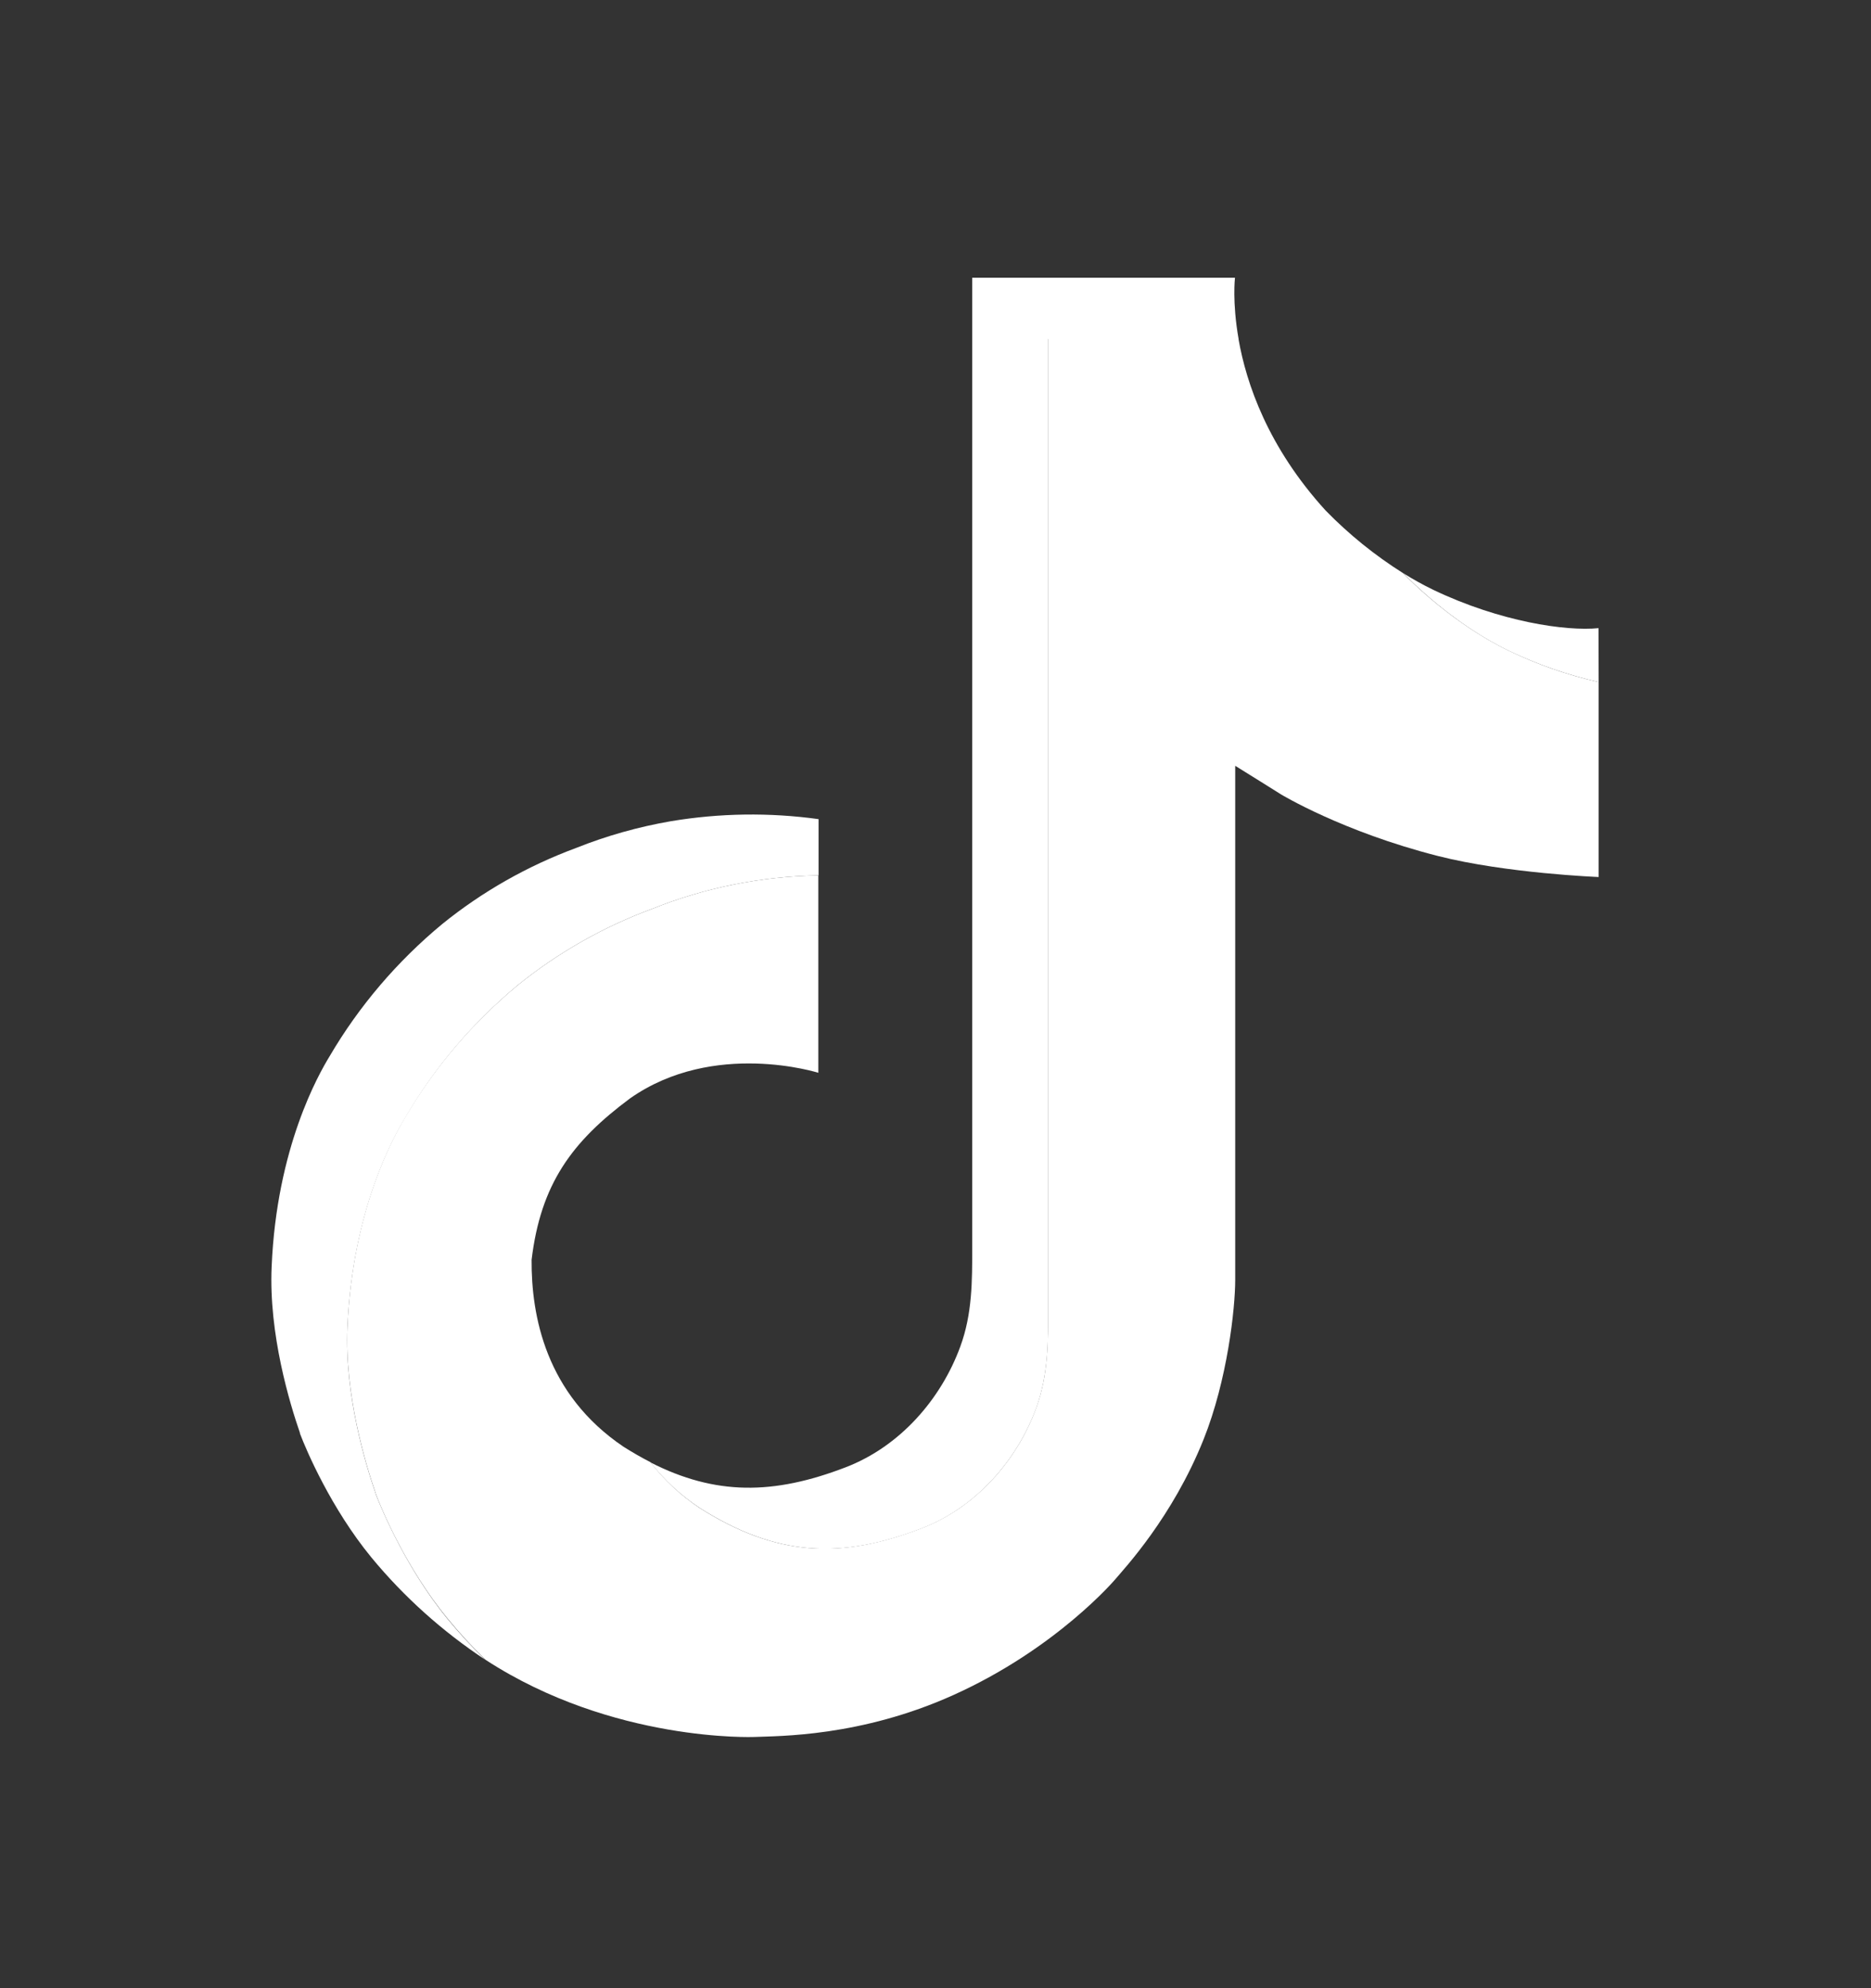 <svg width="16" height="17" viewBox="0 0 16 17" fill="none" xmlns="http://www.w3.org/2000/svg">
<rect x="0" y="0" width="16" height="17" fill="#333333" stroke="none"/>
<path d="M13.671 5.832V7.499C13.671 7.499 12.881 7.468 12.296 7.319C11.479 7.111 10.954 6.792 10.954 6.792C10.954 6.792 10.592 6.565 10.563 6.548V10.943C10.563 11.188 10.496 11.8 10.292 12.309C10.025 12.976 9.613 13.413 9.538 13.503C9.538 13.503 9.037 14.095 8.154 14.493C7.358 14.852 6.659 14.843 6.45 14.852C6.45 14.852 5.242 14.9 4.155 14.194L4.15 14.19C4.035 14.079 3.927 13.961 3.826 13.838C3.479 13.415 3.266 12.915 3.213 12.772C3.213 12.771 3.213 12.771 3.213 12.77C3.127 12.522 2.946 11.926 2.971 11.349C3.014 10.331 3.373 9.706 3.467 9.55C3.718 9.123 4.044 8.741 4.431 8.421C4.773 8.145 5.16 7.925 5.577 7.771C6.027 7.59 6.51 7.493 6.998 7.485V9.173C6.998 9.173 6.105 8.889 5.389 9.391C4.889 9.762 4.624 10.125 4.546 10.772C4.543 11.248 4.665 11.921 5.333 12.371C5.411 12.42 5.487 12.464 5.562 12.502C5.679 12.654 5.821 12.786 5.983 12.894C6.636 13.307 7.183 13.336 7.882 13.067C8.348 12.888 8.699 12.484 8.862 12.036C8.964 11.756 8.963 11.474 8.963 11.183V2.898H10.591C10.658 3.281 10.844 3.825 11.336 4.365C11.534 4.568 11.756 4.748 11.999 4.901C12.07 4.975 12.437 5.341 12.907 5.566C13.15 5.683 13.406 5.772 13.671 5.832Z" fill="white"/>
<path d="M5.577 7.771C5.16 7.925 4.773 8.145 4.431 8.421C4.044 8.742 3.718 9.125 3.468 9.553C3.373 9.709 3.015 10.334 2.971 11.352C2.946 11.929 3.127 12.524 3.213 12.772C3.213 12.773 3.213 12.774 3.213 12.774C3.267 12.916 3.479 13.416 3.826 13.841C3.927 13.964 4.035 14.081 4.15 14.192C3.782 13.948 3.454 13.654 3.176 13.317C2.832 12.898 2.62 12.403 2.565 12.257C2.565 12.256 2.565 12.255 2.565 12.254V12.252C2.479 12.004 2.297 11.408 2.323 10.83C2.366 9.812 2.724 9.187 2.819 9.031C3.07 8.603 3.396 8.22 3.783 7.9C4.124 7.624 4.511 7.404 4.928 7.25C5.188 7.146 5.459 7.07 5.736 7.022C6.154 6.952 6.58 6.946 7 7.004V7.485C6.511 7.493 6.028 7.59 5.577 7.771Z" fill="white"/>
<path d="M10.592 2.899H8.964V11.183C8.964 11.475 8.964 11.755 8.863 12.036C8.699 12.484 8.349 12.888 7.883 13.068C7.184 13.337 6.637 13.307 5.984 12.894C5.822 12.787 5.68 12.655 5.562 12.504C6.118 12.788 6.616 12.783 7.232 12.546C7.698 12.367 8.048 11.962 8.212 11.514C8.315 11.234 8.314 10.953 8.314 10.662V2.375H10.561C10.561 2.375 10.536 2.581 10.592 2.899ZM13.67 5.371L13.671 5.832C13.407 5.772 13.151 5.683 12.908 5.567C12.438 5.342 12.072 4.975 12 4.901C12.083 4.953 12.169 5.001 12.258 5.044C12.83 5.317 13.393 5.399 13.67 5.371Z" fill="white"/>
</svg>
